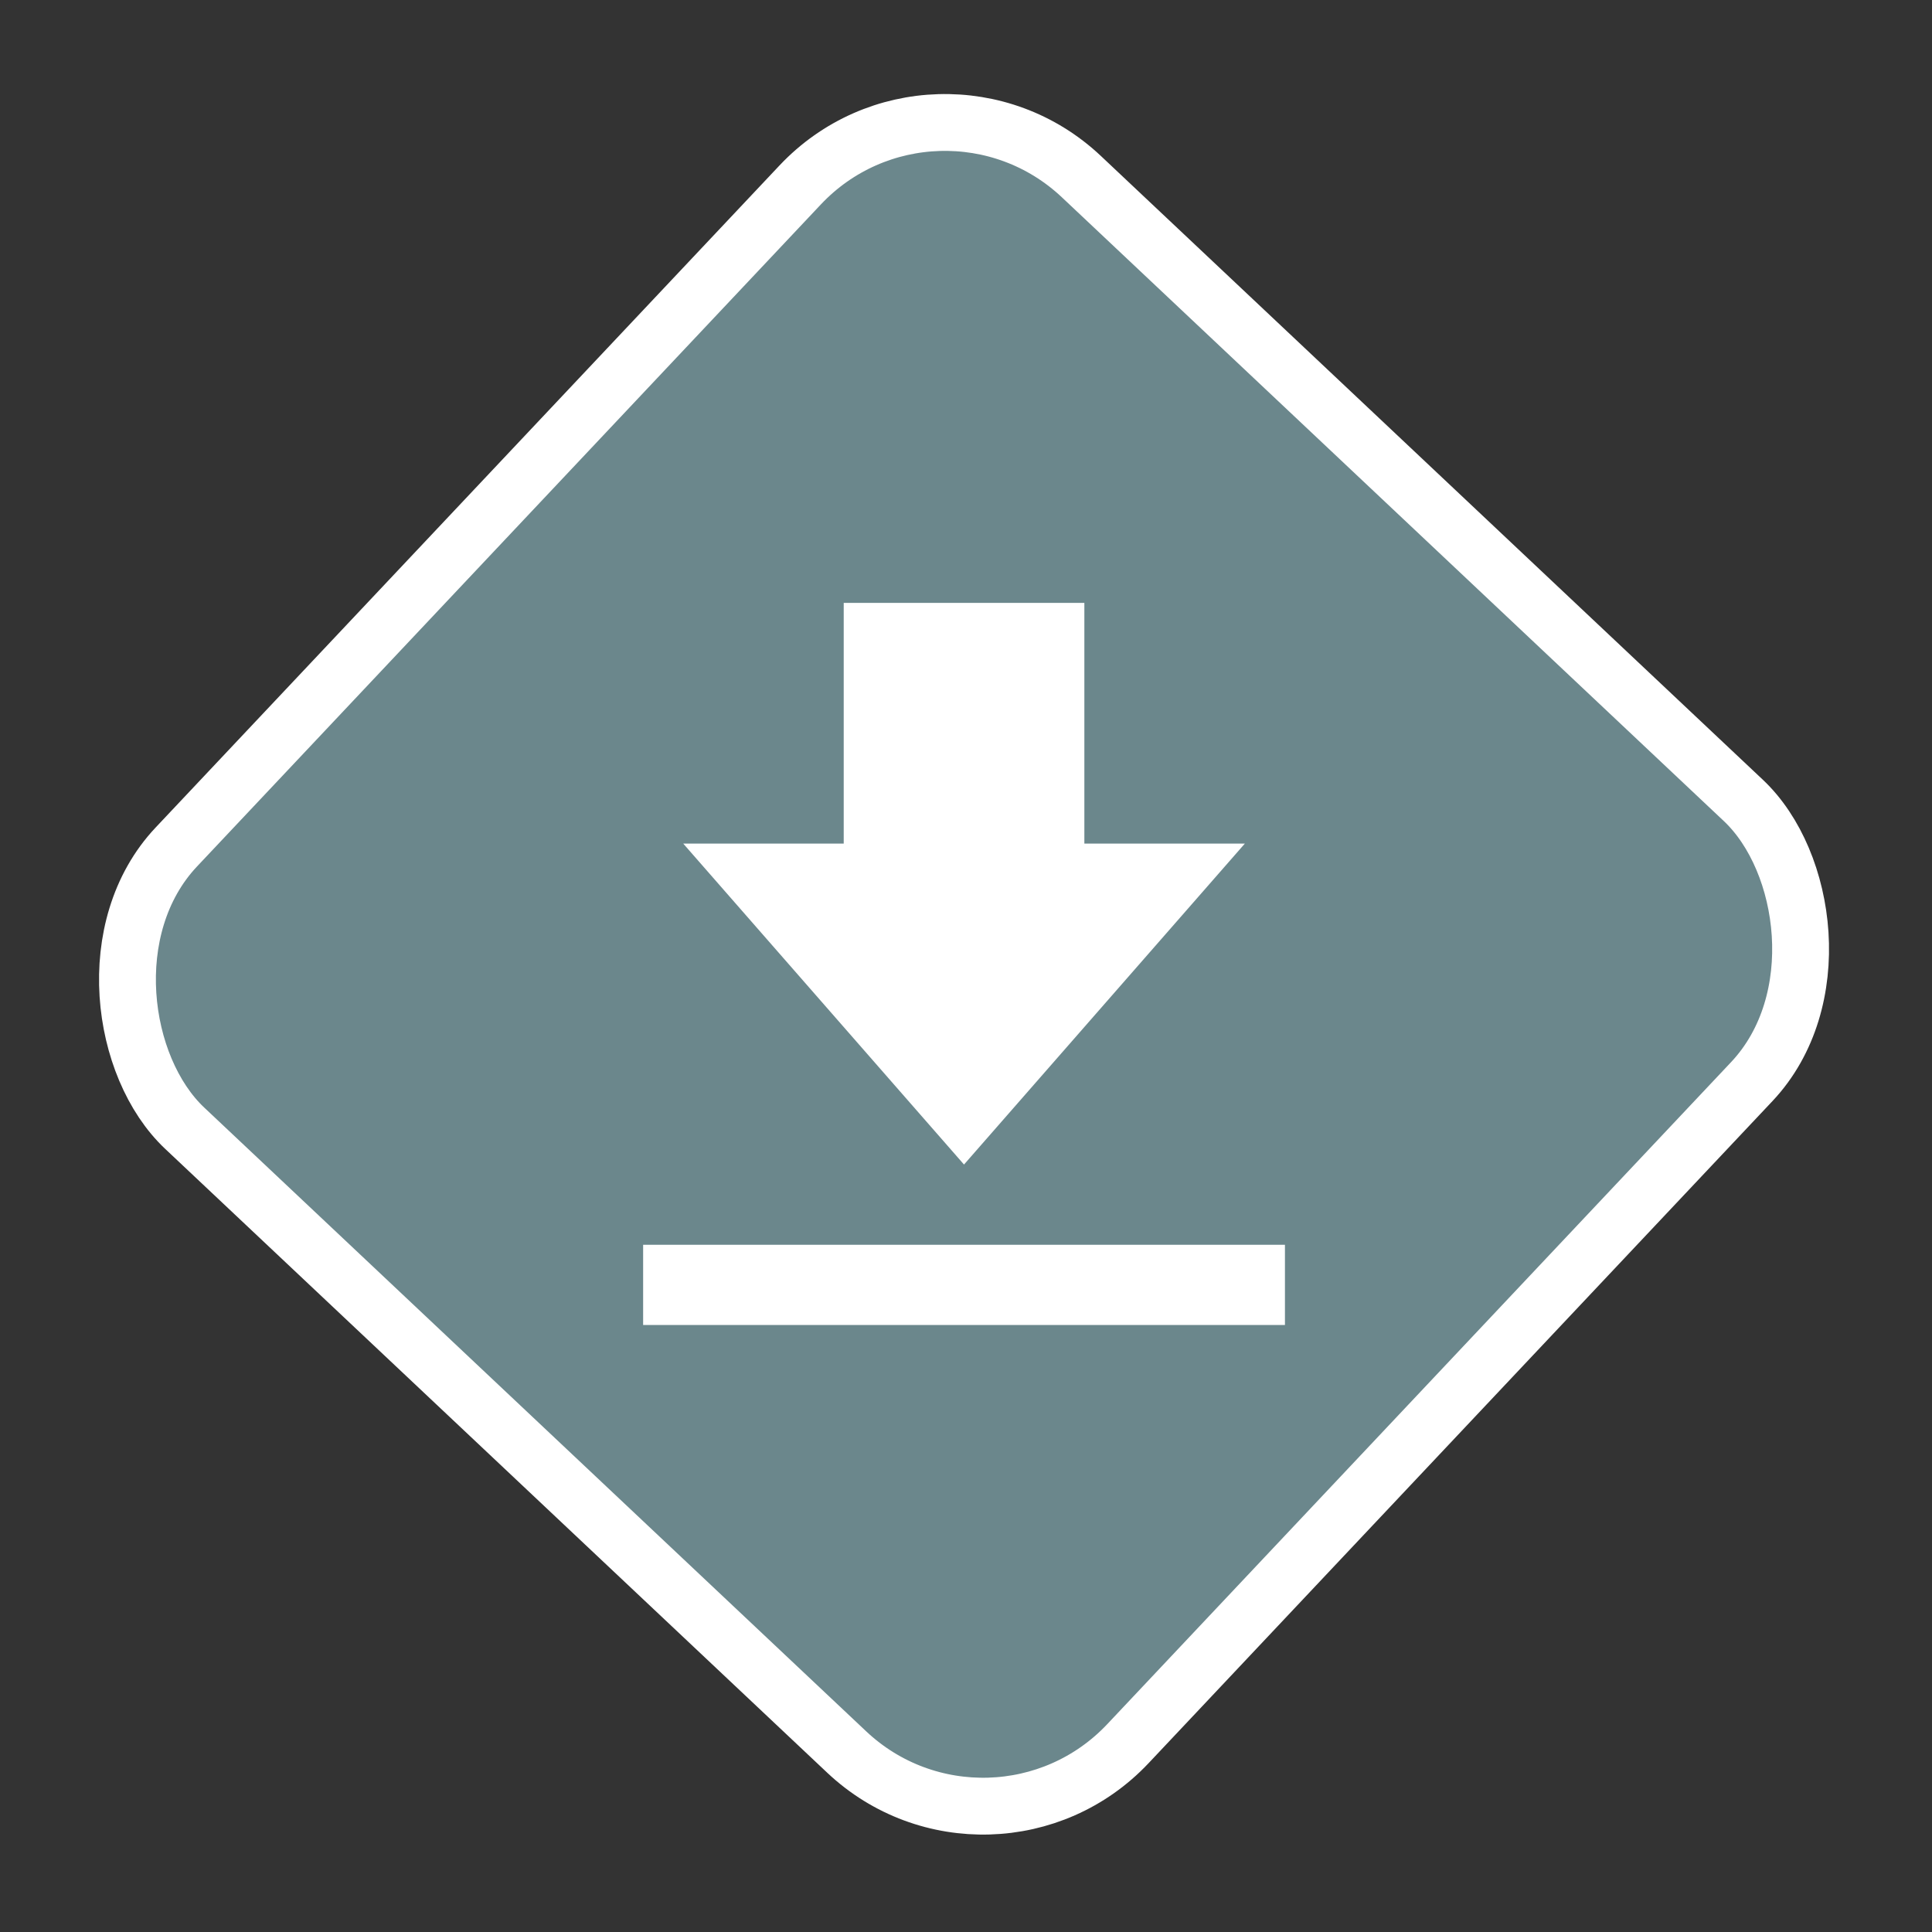 <svg width="34" height="34" viewBox="0 0 34 34" fill="none" xmlns="http://www.w3.org/2000/svg">
<rect x="0" y="0" width="34" height="34" fill="#333333" stroke="none"/>
<rect x="0.021" y="0.707" width="23.003" height="23.003" rx="3.5" transform="matrix(-0.686 0.728 0.728 0.686 15.982 0.207)" fill="#6B878C" stroke="white"/>
<path d="M12.024 14.846H14.848V10.61H19.083V14.846H21.907L16.965 20.494L12.024 14.846ZM22.613 21.906H11.318V23.318H22.613V21.906Z" fill="white"/>
</svg>
